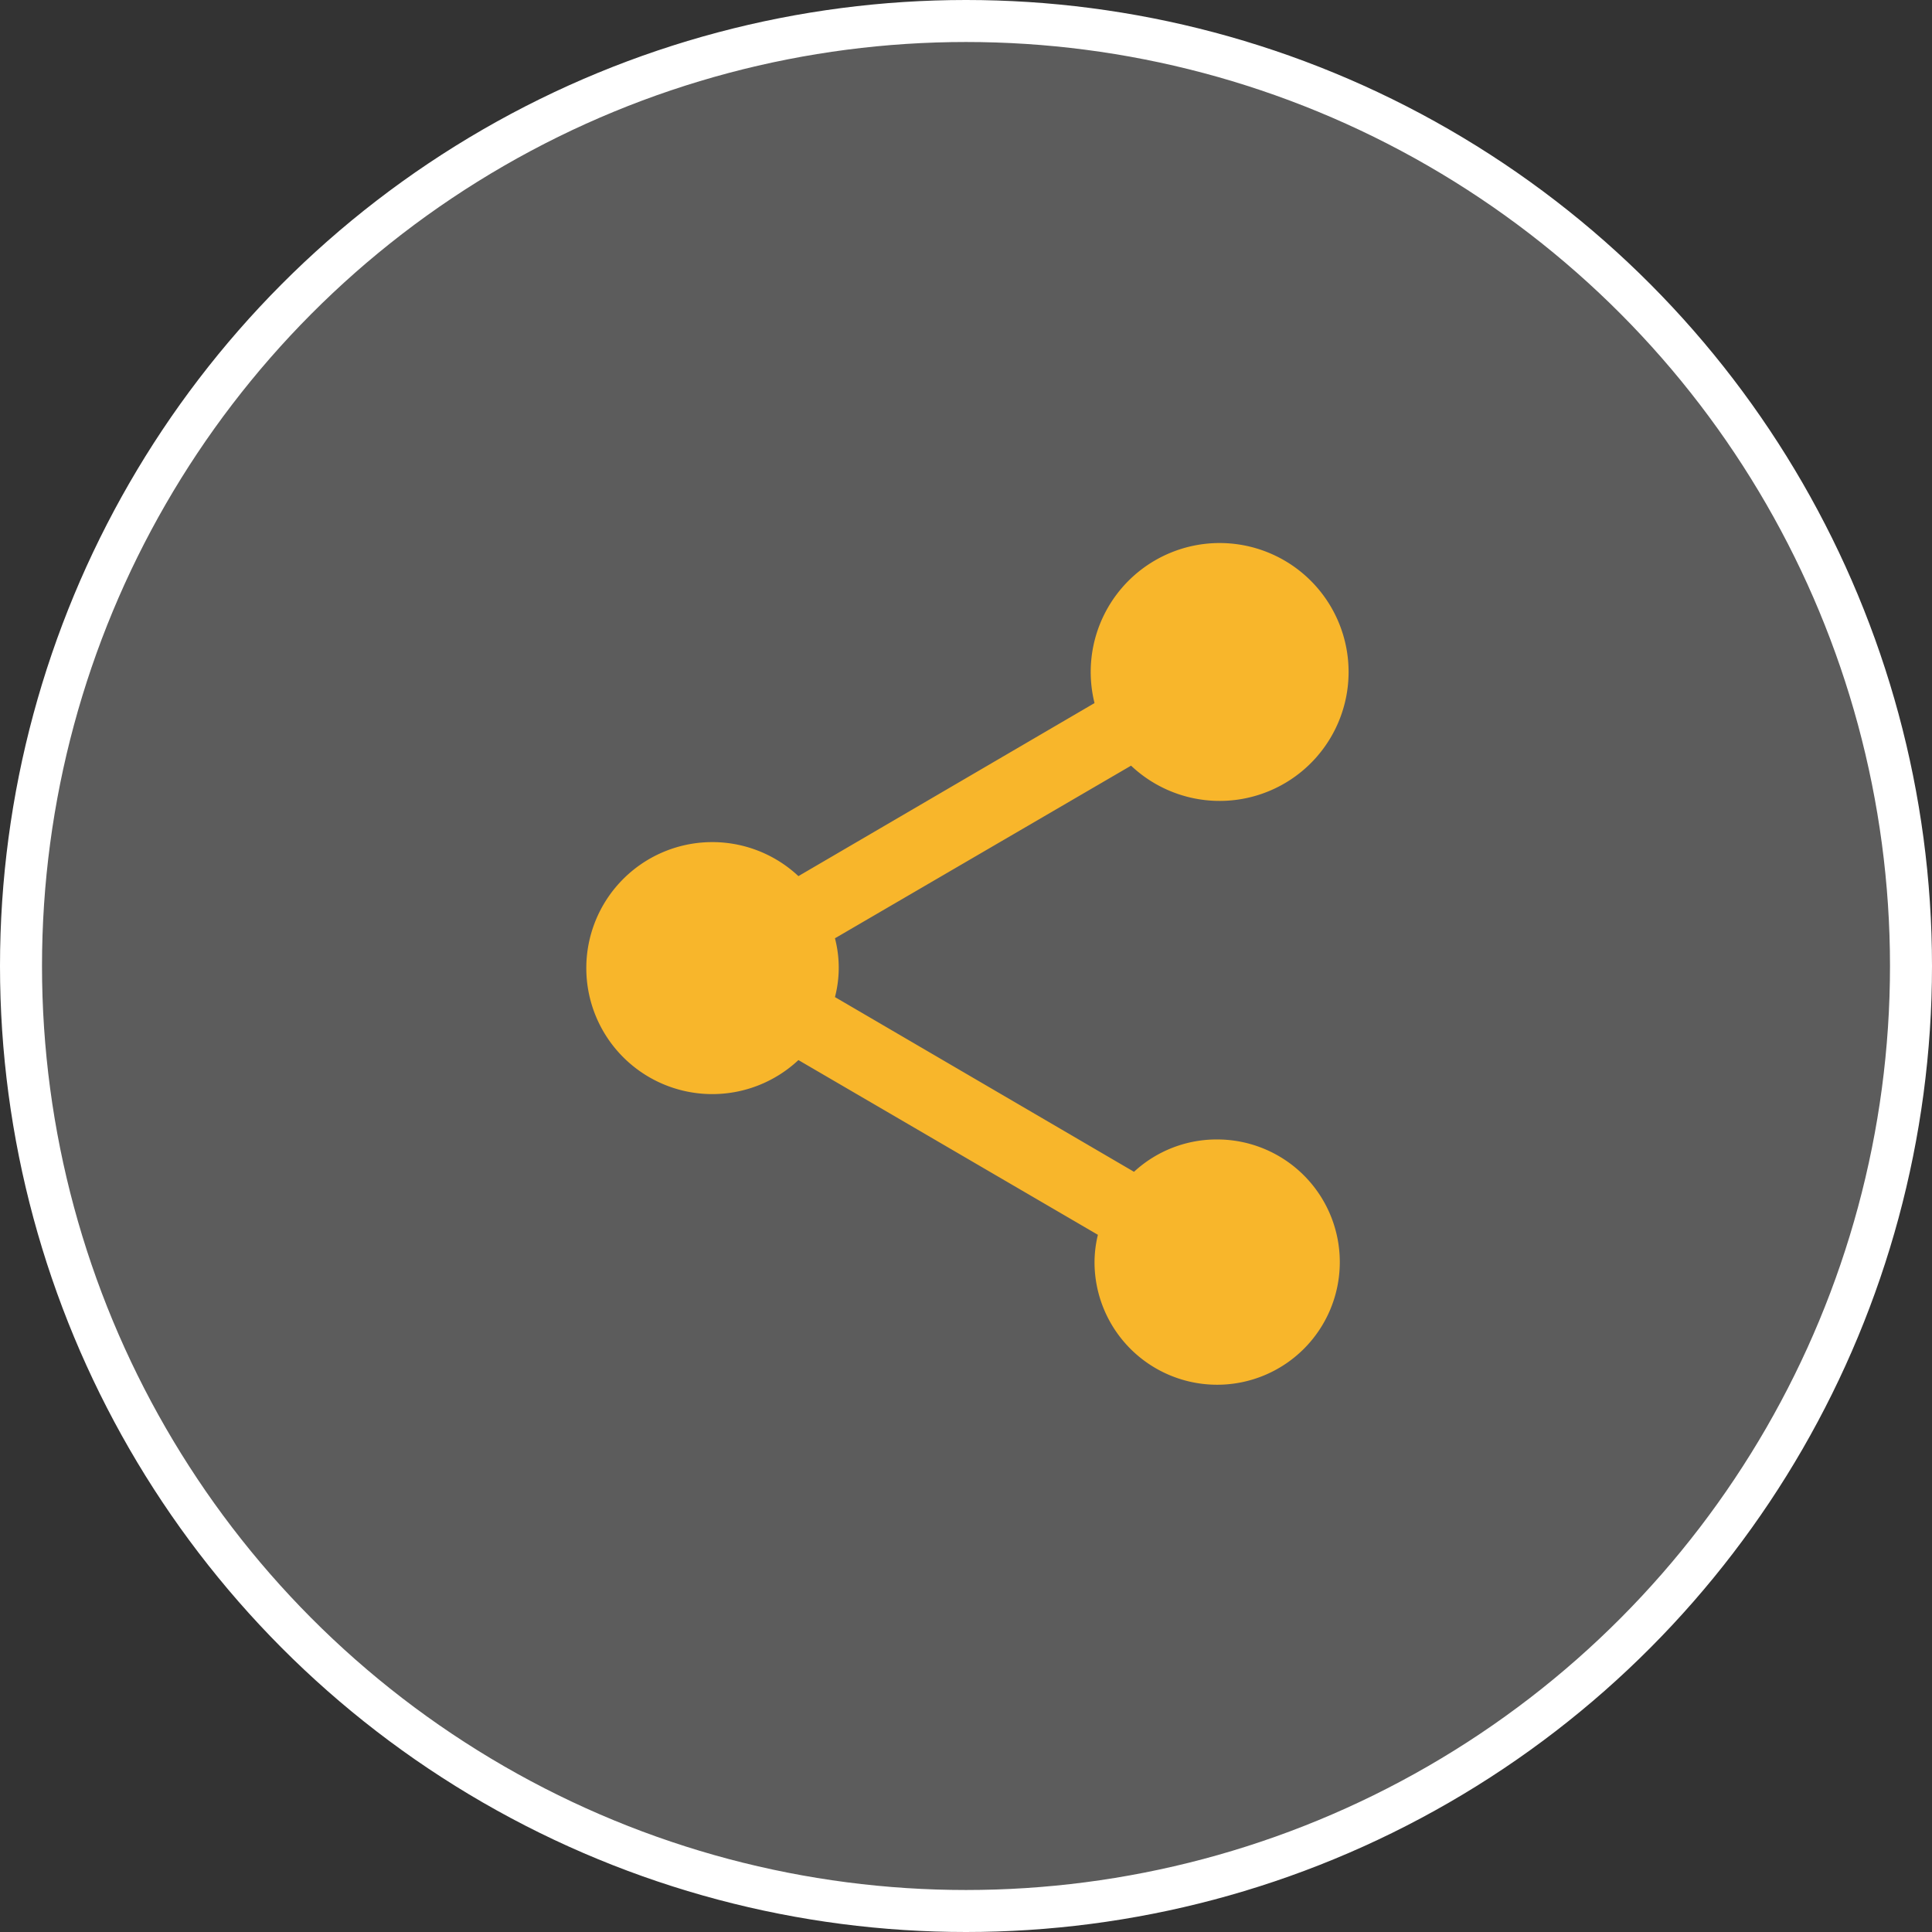 <svg id="Social" xmlns="http://www.w3.org/2000/svg" viewBox="0 0 46 46"><rect x="0" y="0" width="46" height="46" fill="#333333" stroke="none"/><defs><style>.cls-1{fill:#fff;fill-opacity:0.2;stroke:#fff;stroke-miterlimit:10;}.cls-2{fill:#f8b62b;}</style></defs><title>social footer</title><circle class="cls-1" cx="23" cy="23" r="22.5"/><path class="cls-2" d="M352.5,4553.5a2.9,2.9,0,0,0-2,.77l-7.12-4.16a2.77,2.77,0,0,0,0-1.4l7.05-4.11a3.07,3.07,0,1,0-.87-1.49l-7.05,4.12a3,3,0,1,0,0,4.38l7.13,4.16a2.83,2.83,0,0,0-.08.65A2.92,2.92,0,1,0,352.5,4553.5Z" transform="translate(-323.5 -4526.37)"/></svg>